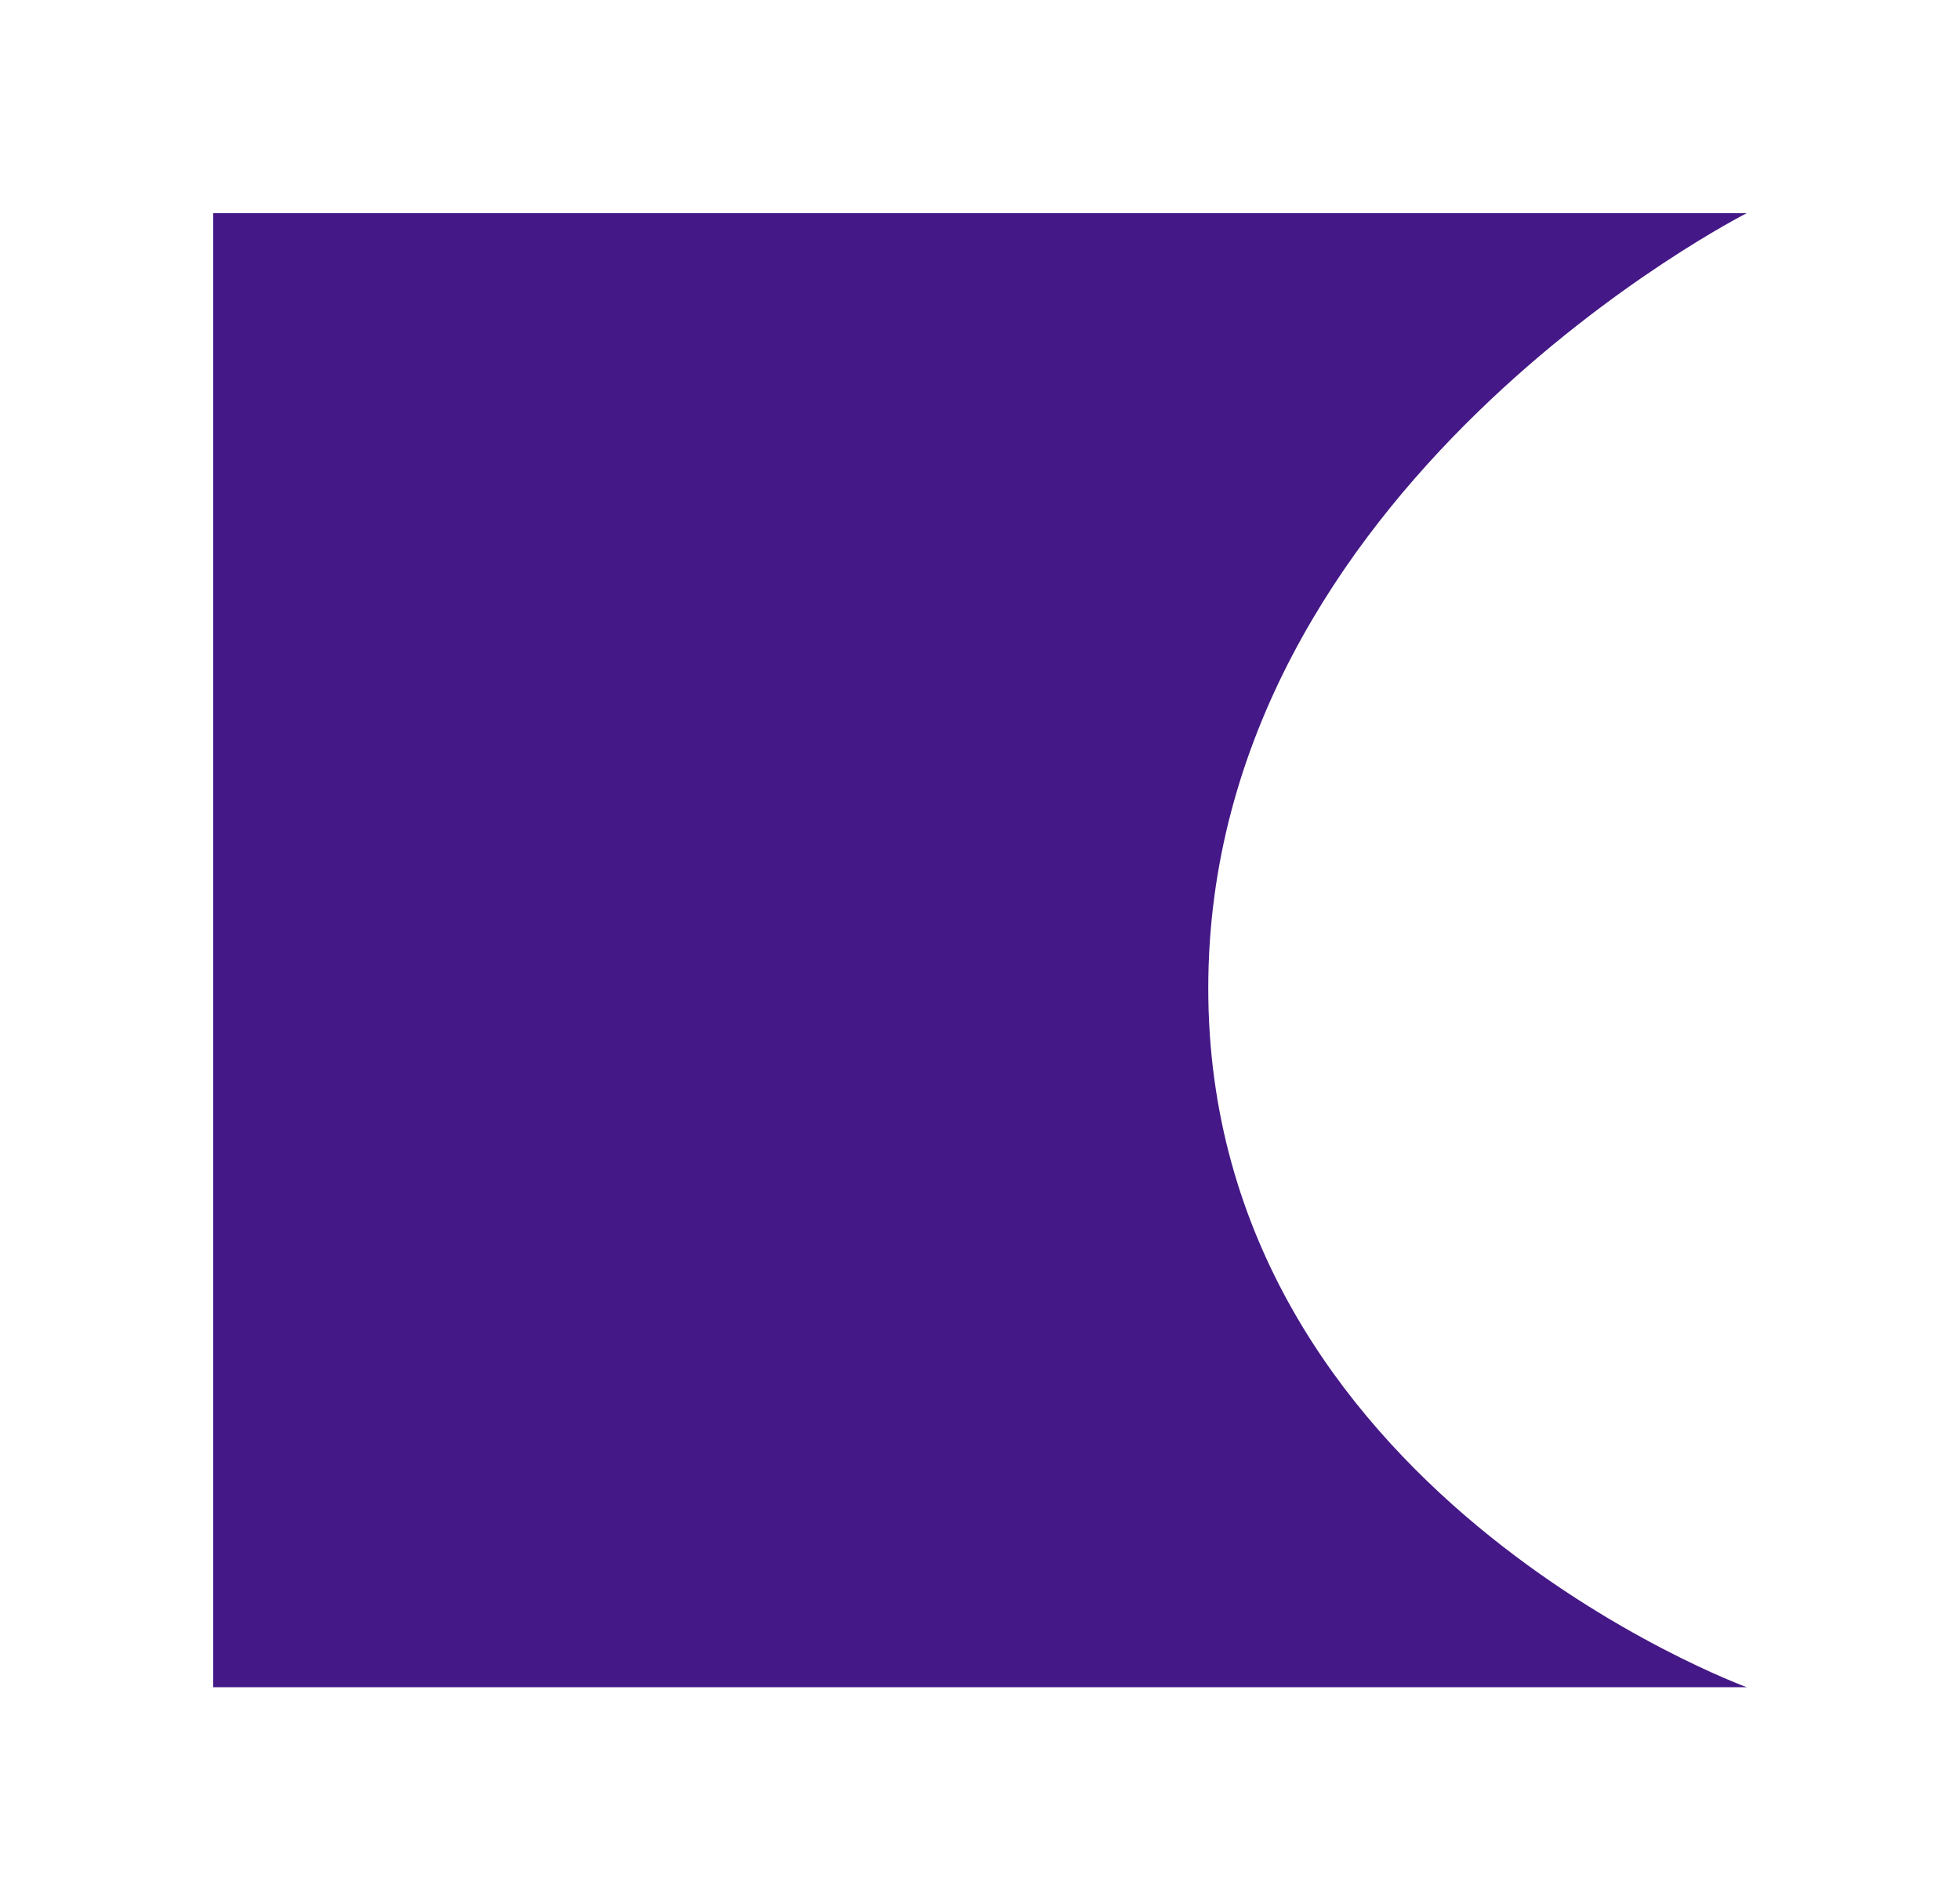 <?xml version="1.0" encoding="UTF-8"?> <svg xmlns="http://www.w3.org/2000/svg" width="993" height="963" viewBox="0 0 993 963" fill="none"><g filter="url(#filter0_f_7705_1394)"><path d="M108 108H885C885 108 612.146 246.177 612.146 500.809C612.146 755.44 885 855 885 855H108V108Z" fill="#441886"></path></g><defs><filter id="filter0_f_7705_1394" x="0.8" y="0.8" width="991.4" height="961.4" filterUnits="userSpaceOnUse" color-interpolation-filters="sRGB"><feFlood flood-opacity="0" result="BackgroundImageFix"></feFlood><feBlend mode="normal" in="SourceGraphic" in2="BackgroundImageFix" result="shape"></feBlend><feGaussianBlur stdDeviation="53.6" result="effect1_foregroundBlur_7705_1394"></feGaussianBlur></filter></defs></svg> 